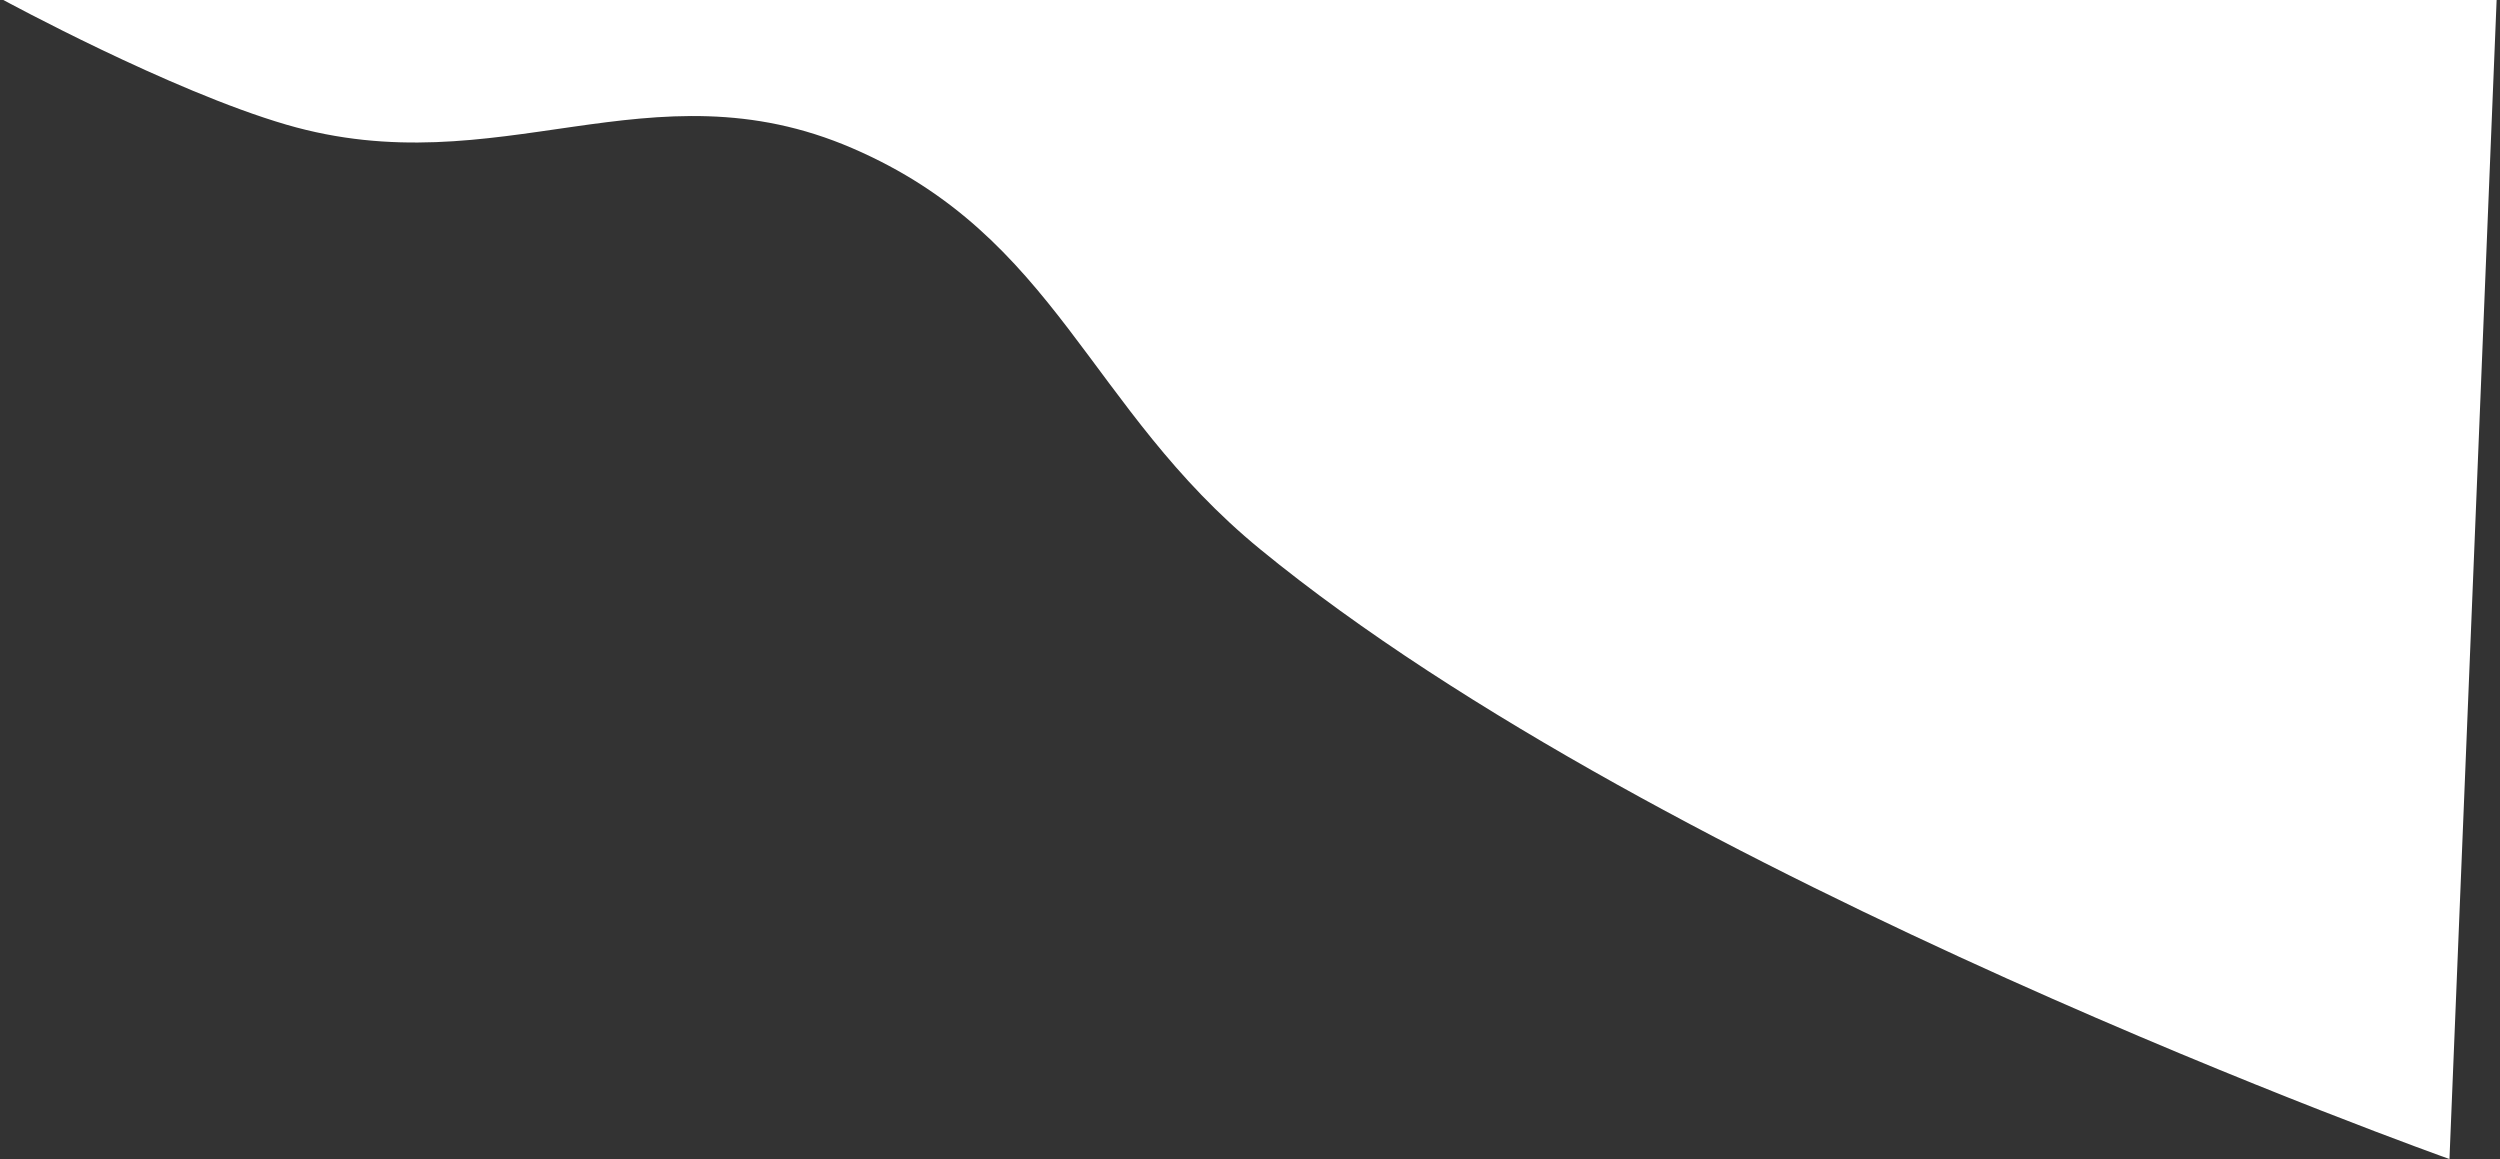 <?xml version="1.0" encoding="UTF-8"?> <svg xmlns="http://www.w3.org/2000/svg" width="371" height="172" viewBox="0 0 371 172" fill="none"><rect x="0" y="0" width="371" height="172" fill="#333333" stroke="none"/> <path d="M363.501 172C363.501 172 246.91 130.602 187.001 81.5C161.371 60.493 156.924 35.135 126.5 22C96.357 8.986 74.02 27.689 42.5 18.5C25.294 13.483 0.5 -0 0.5 -0L370.5 -0L363.501 172Z" fill="white"></path> </svg> 